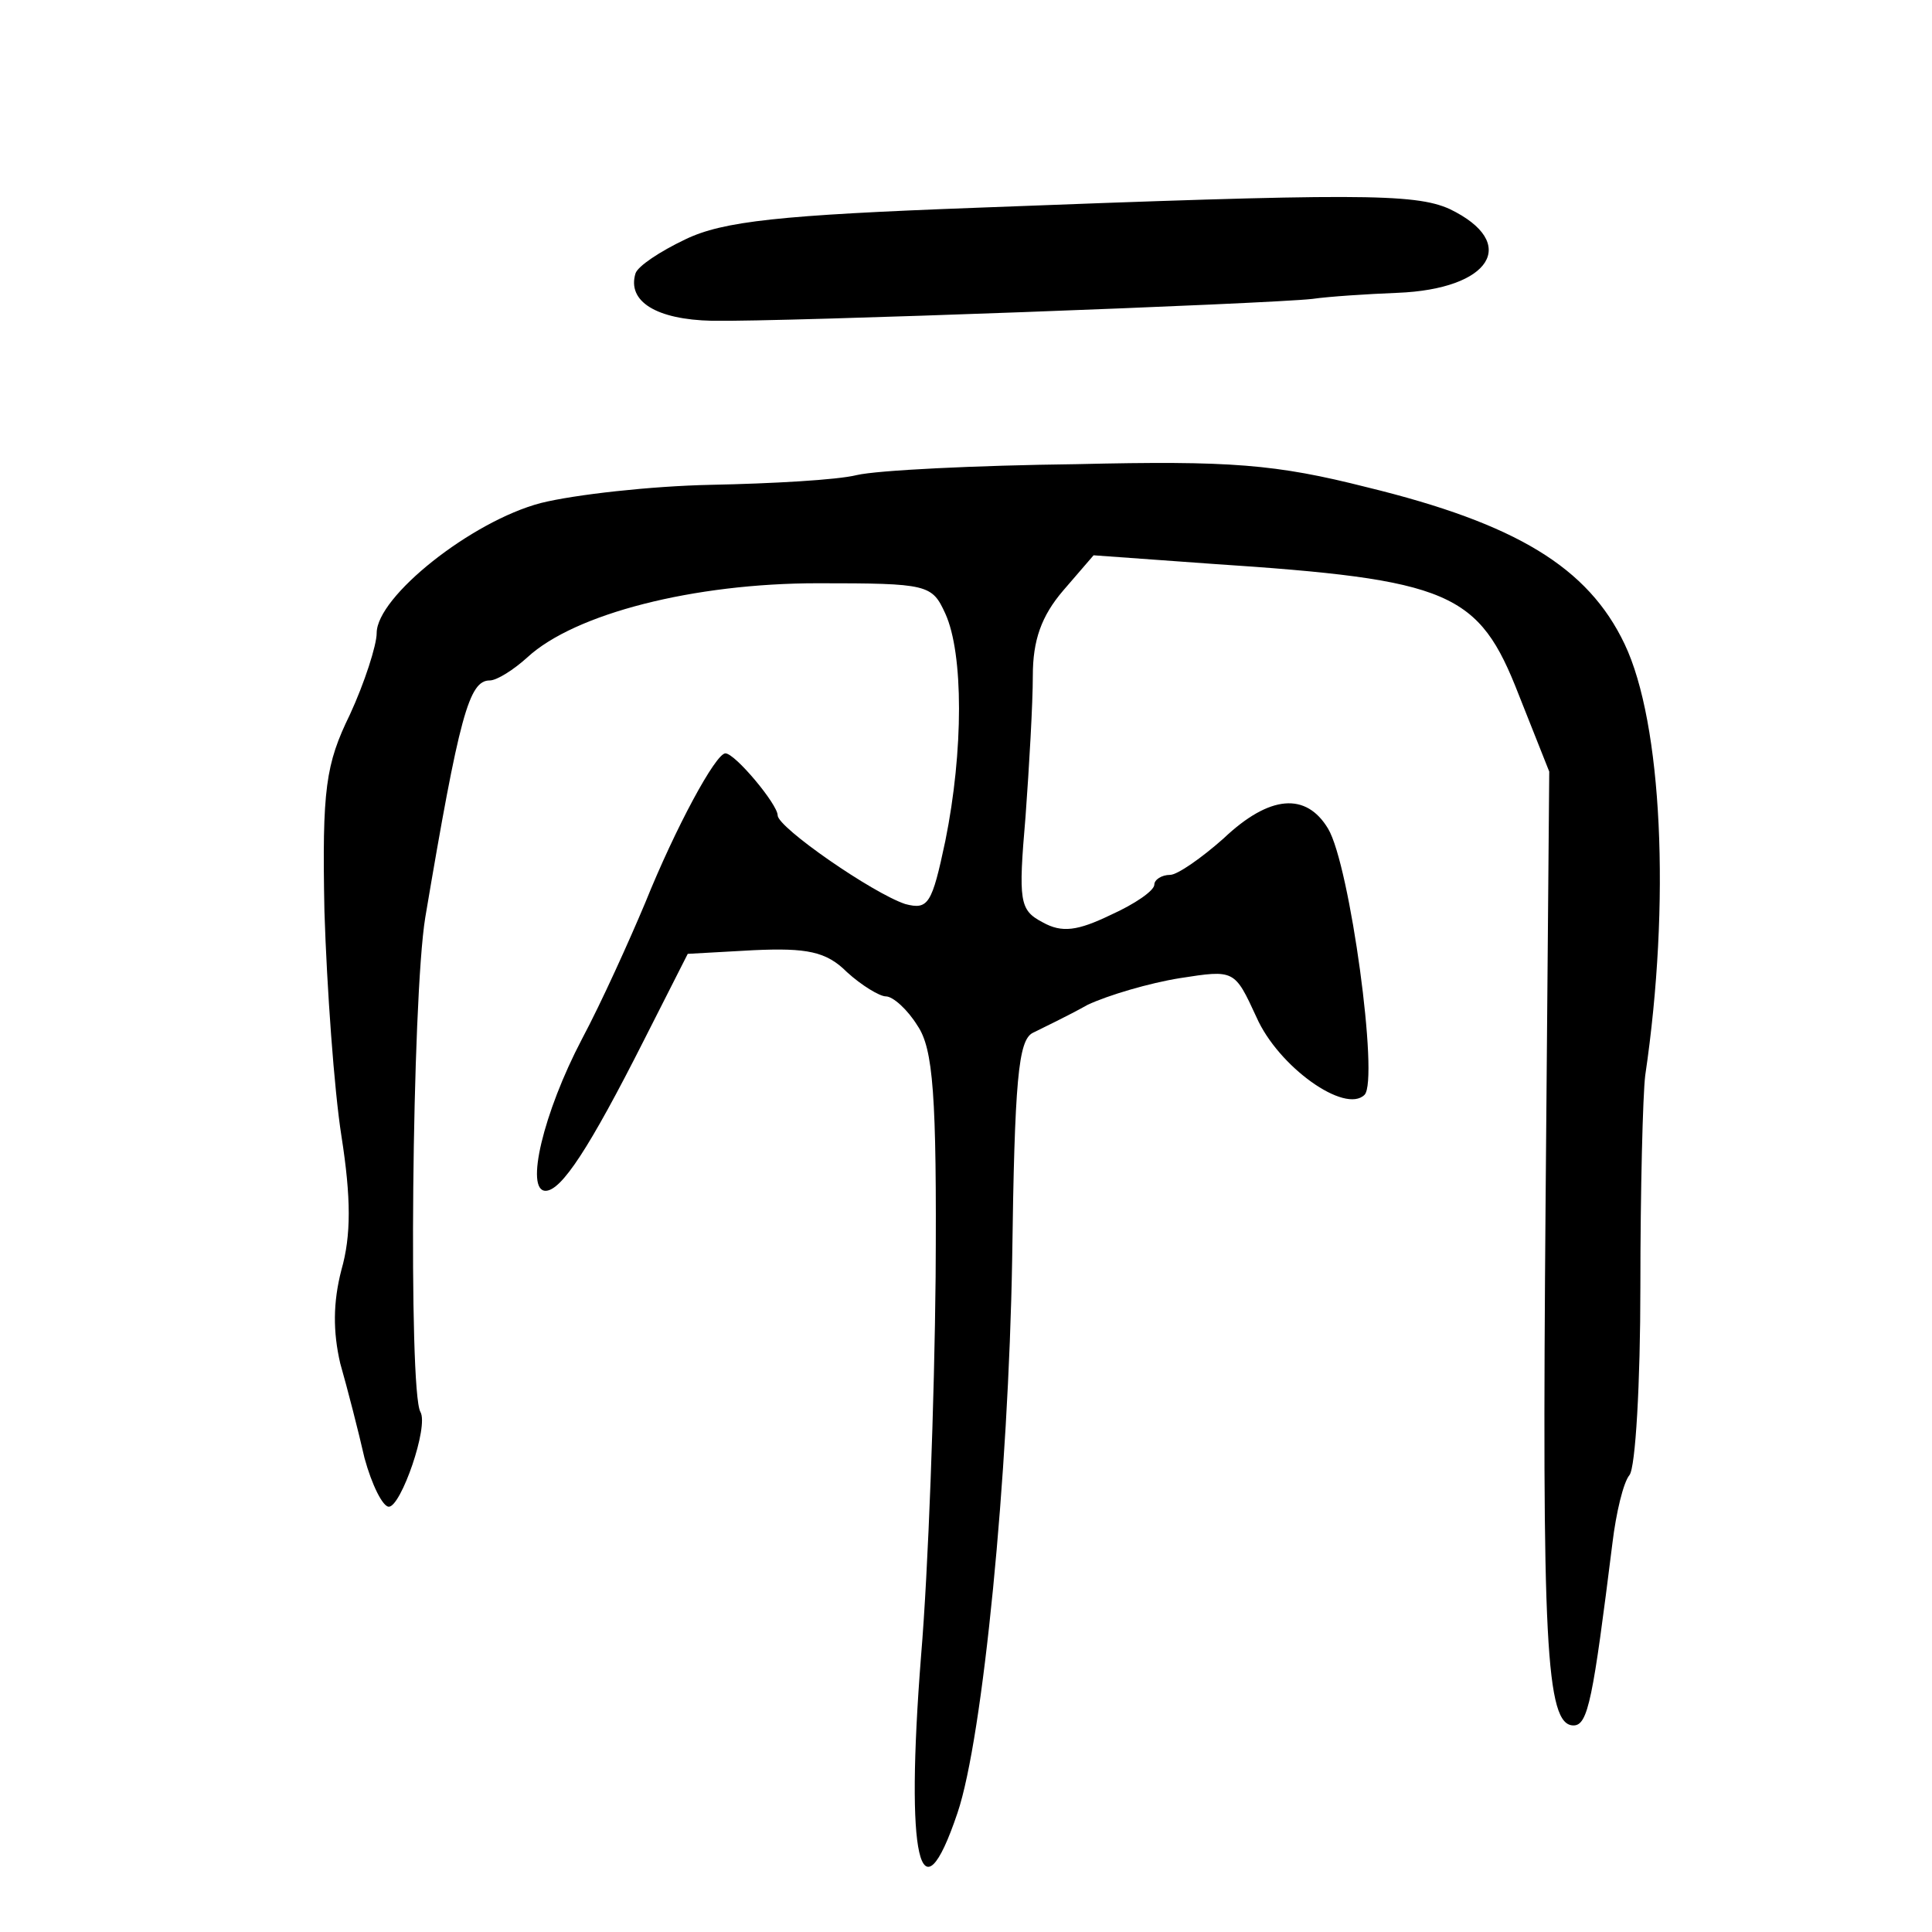 <?xml version="1.0" standalone="no"?>
<!DOCTYPE svg PUBLIC "-//W3C//DTD SVG 20010904//EN"
 "http://www.w3.org/TR/2001/REC-SVG-20010904/DTD/svg10.dtd">
<svg version="1.0" xmlns="http://www.w3.org/2000/svg"
 width="159pt" height="159pt" viewBox="0 0 159 159"
 preserveAspectRatio="xMidYMid meet">
<g transform="translate(0,159) scale(0.1,-0.1)"
fill="#000000" stroke="none">
<path d="M803 1419 c-161 -6 -208 -11 -239 -26 -21 -10 -39 -22 -41 -28 -7
-23 17 -38 63 -39 59 -1 459 14 494 18 14 2 45 4 70 5 77 3 101 41 43 69 -29
13 -77 13 -390 1z"/>
<path d="M705 1199 c-16 -4 -70 -7 -120 -8 -49 -1 -112 -8 -140 -15 -57 -15
-135 -77 -135 -107 0 -10 -10 -41 -22 -67 -20 -41 -23 -61 -21 -162 2 -63 8
-147 14 -185 8 -51 8 -82 0 -110 -7 -27 -7 -51 -1 -77 6 -21 15 -56 20 -78 6
-22 15 -40 20 -40 10 0 33 66 26 78 -10 17 -7 340 4 407 28 166 36 195 53 195
6 0 20 9 31 19 39 36 137 61 239 61 91 0 94 -1 105 -25 15 -33 15 -113 0 -187
-11 -52 -14 -57 -33 -52 -27 9 -105 63 -105 73 0 9 -35 51 -43 51 -8 0 -41
-61 -66 -123 -13 -31 -36 -82 -52 -112 -32 -61 -47 -125 -30 -125 13 0 36 35
81 124 l36 71 54 3 c44 2 60 -1 77 -18 12 -11 27 -20 32 -20 6 0 18 -11 26
-24 13 -19 16 -57 15 -207 -1 -101 -6 -241 -12 -312 -13 -166 -1 -221 30 -129
21 62 42 278 45 456 2 147 5 180 17 186 8 4 29 14 45 23 17 8 51 18 76 22 45
7 45 7 63 -32 18 -41 73 -80 89 -64 12 12 -12 189 -30 219 -18 30 -48 28 -86
-8 -18 -16 -38 -30 -44 -30 -7 0 -13 -4 -13 -8 0 -5 -16 -16 -36 -25 -27 -13
-40 -15 -56 -6 -19 10 -20 17 -14 87 3 41 6 93 6 116 0 29 7 49 25 70 l25 29
97 -7 c197 -13 220 -23 253 -108 l25 -63 -3 -354 c-3 -362 0 -431 23 -431 12
0 16 22 32 150 3 25 9 50 14 56 5 6 9 76 9 155 0 79 2 158 4 174 21 142 14
290 -17 355 -30 63 -89 99 -212 129 -75 19 -112 22 -239 19 -83 -1 -164 -5
-181 -9z"/>
</g>
</svg>
